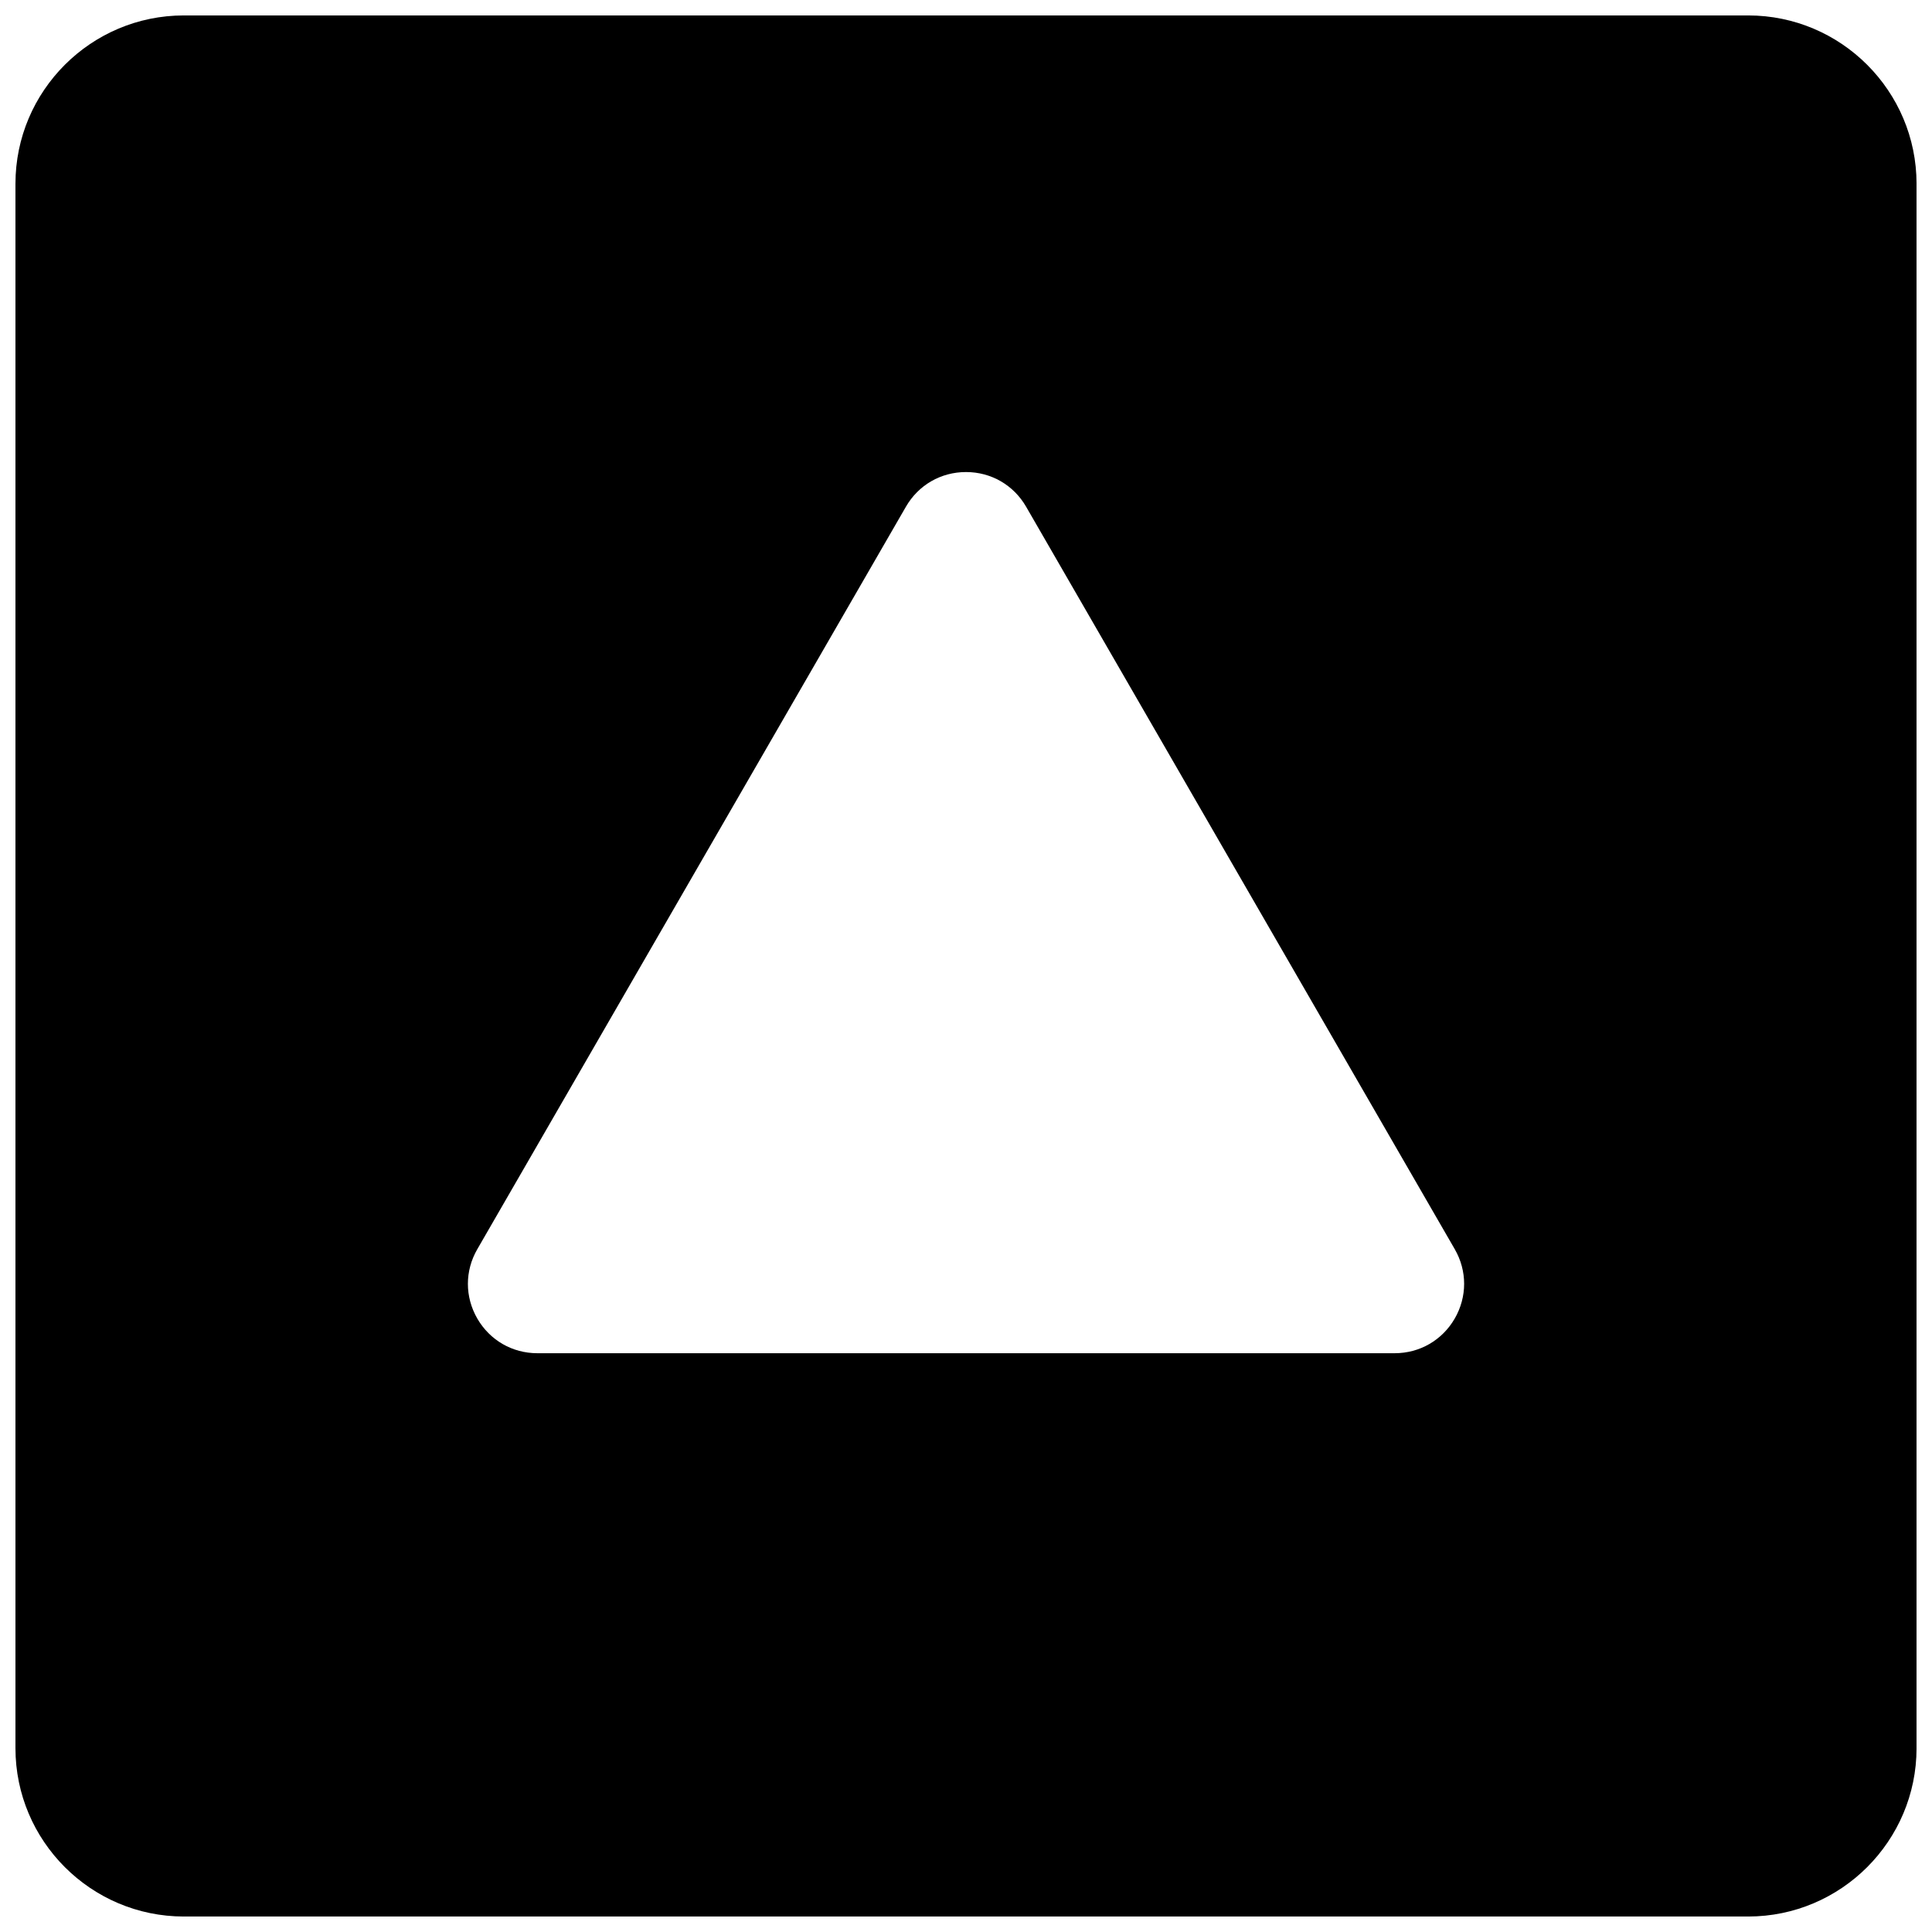 <?xml version="1.0" encoding="UTF-8"?>
<!-- Uploaded to: SVG Repo, www.svgrepo.com, Generator: SVG Repo Mixer Tools -->
<svg width="800px" height="800px" version="1.1" viewBox="144 144 512 512" xmlns="http://www.w3.org/2000/svg">
 <defs>
  <clipPath id="a">
   <path d="m148.09 148.09h503.81v503.81h-503.81z"/>
  </clipPath>
 </defs>
 <g clip-path="url(#a)">
  <path d="m607.28 148.09h-414.56c-24.602 0-44.625 20.012-44.625 44.613v414.57c0 24.605 20.023 44.625 44.625 44.625h414.56c24.605 0 44.625-20.02 44.625-44.613v-414.57c0-24.613-20.02-44.625-44.625-44.625zm-77.762 345.34c-3.332 5.754-9.285 9.188-15.926 9.188h-227.18c-6.641 0-12.594-3.434-15.926-9.188-3.32-5.766-3.32-12.645 0.012-18.391l113.58-196.75c3.32-5.758 9.281-9.191 15.926-9.191 6.641 0 12.602 3.434 15.926 9.191l113.59 196.75c3.32 5.746 3.32 12.625 0 18.391z" fill-rule="evenodd"/>
 </g>
</svg>